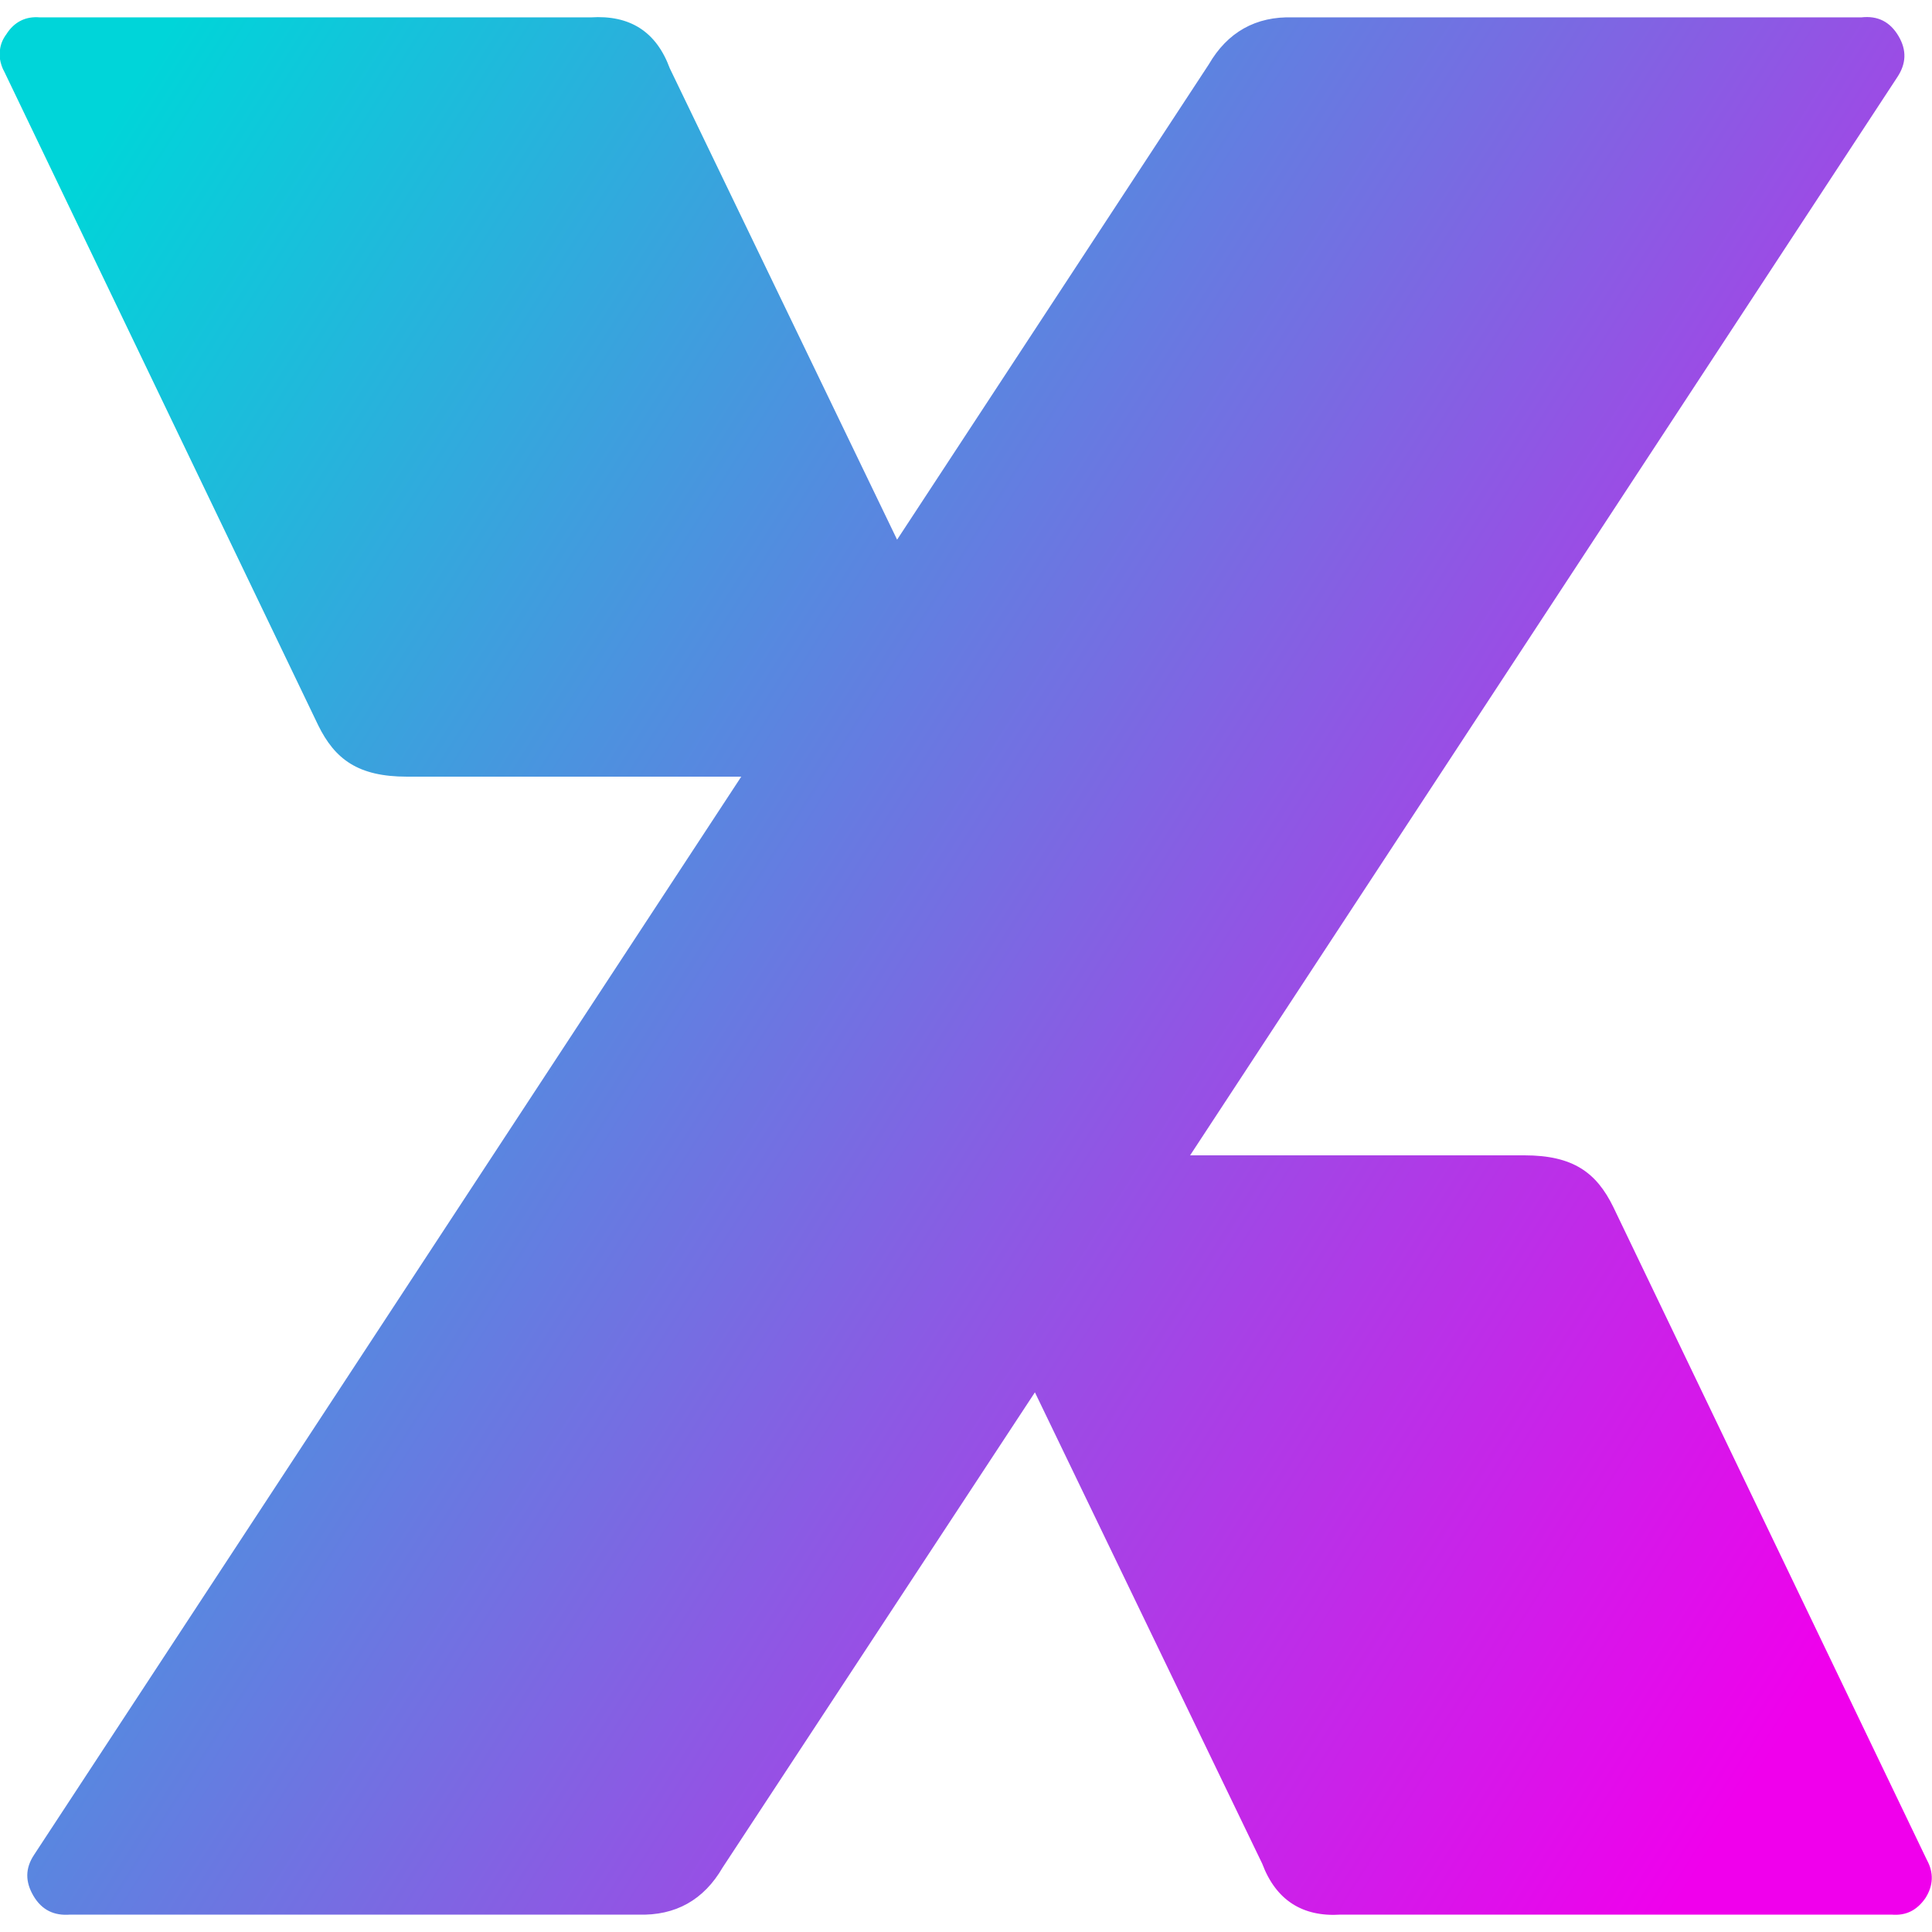 <?xml version="1.0" encoding="UTF-8"?>
<!DOCTYPE svg PUBLIC "-//W3C//DTD SVG 1.1//EN" "http://www.w3.org/Graphics/SVG/1.1/DTD/svg11.dtd">
<!-- Creator: CorelDRAW -->
<svg xmlns="http://www.w3.org/2000/svg" xml:space="preserve" width="30px" height="30px" version="1.1" style="shape-rendering:geometricPrecision; text-rendering:geometricPrecision; image-rendering:optimizeQuality; fill-rule:evenodd; clip-rule:evenodd"
viewBox="0 0 30 30"
 xmlns:xlink="http://www.w3.org/1999/xlink"
 xmlns:xodm="http://www.corel.com/coreldraw/odm/2003">
 <defs>
  <style type="text/css">
   <![CDATA[
    .fil0 {fill:url(#id0)}
   ]]>
  </style>
  <linearGradient id="id0" gradientUnits="userSpaceOnUse" x1="0.04" y1="4.5" x2="29.96" y2="23.41">
   <stop offset="0" style="stop-opacity:1; stop-color:#00D5D9"/>
   <stop offset="0.502" style="stop-opacity:1; stop-color:#766DE2"/>
   <stop offset="1" style="stop-opacity:1; stop-color:#F000EC"/>
  </linearGradient>
 </defs>
 <g id="Слой_x0020_1">
  <path class="fil0" d="M20.82 29.73l8.55 0c0.23,0.02 0.4,-0.07 0.53,-0.26 0.12,-0.19 0.13,-0.39 0.02,-0.59l-4.87 -10.14c-0.26,-0.53 -0.62,-0.8 -1.38,-0.8l-5.19 0 10.98 -16.74c0.14,-0.21 0.15,-0.42 0.02,-0.64 -0.13,-0.22 -0.32,-0.32 -0.58,-0.29l-8.82 0c-0.58,-0.02 -1.02,0.23 -1.31,0.73l-4.84 7.38 -3.53 -7.32c-0.21,-0.57 -0.62,-0.83 -1.23,-0.79l-8.55 0c-0.22,-0.02 -0.4,0.07 -0.52,0.26 -0.06,0.08 -0.09,0.16 -0.1,0.24l0 0.15c0.01,0.06 0.03,0.13 0.07,0.2l4.87 10.14c0.26,0.53 0.62,0.8 1.38,0.8l5.19 0 -10.98 16.74c-0.14,0.21 -0.14,0.42 -0.01,0.64 0.13,0.22 0.32,0.31 0.57,0.29l8.82 0c0.58,0.02 1.02,-0.23 1.31,-0.73l4.85 -7.38 3.53 7.32c0.21,0.56 0.62,0.83 1.22,0.79z"/>
 </g>
</svg>
